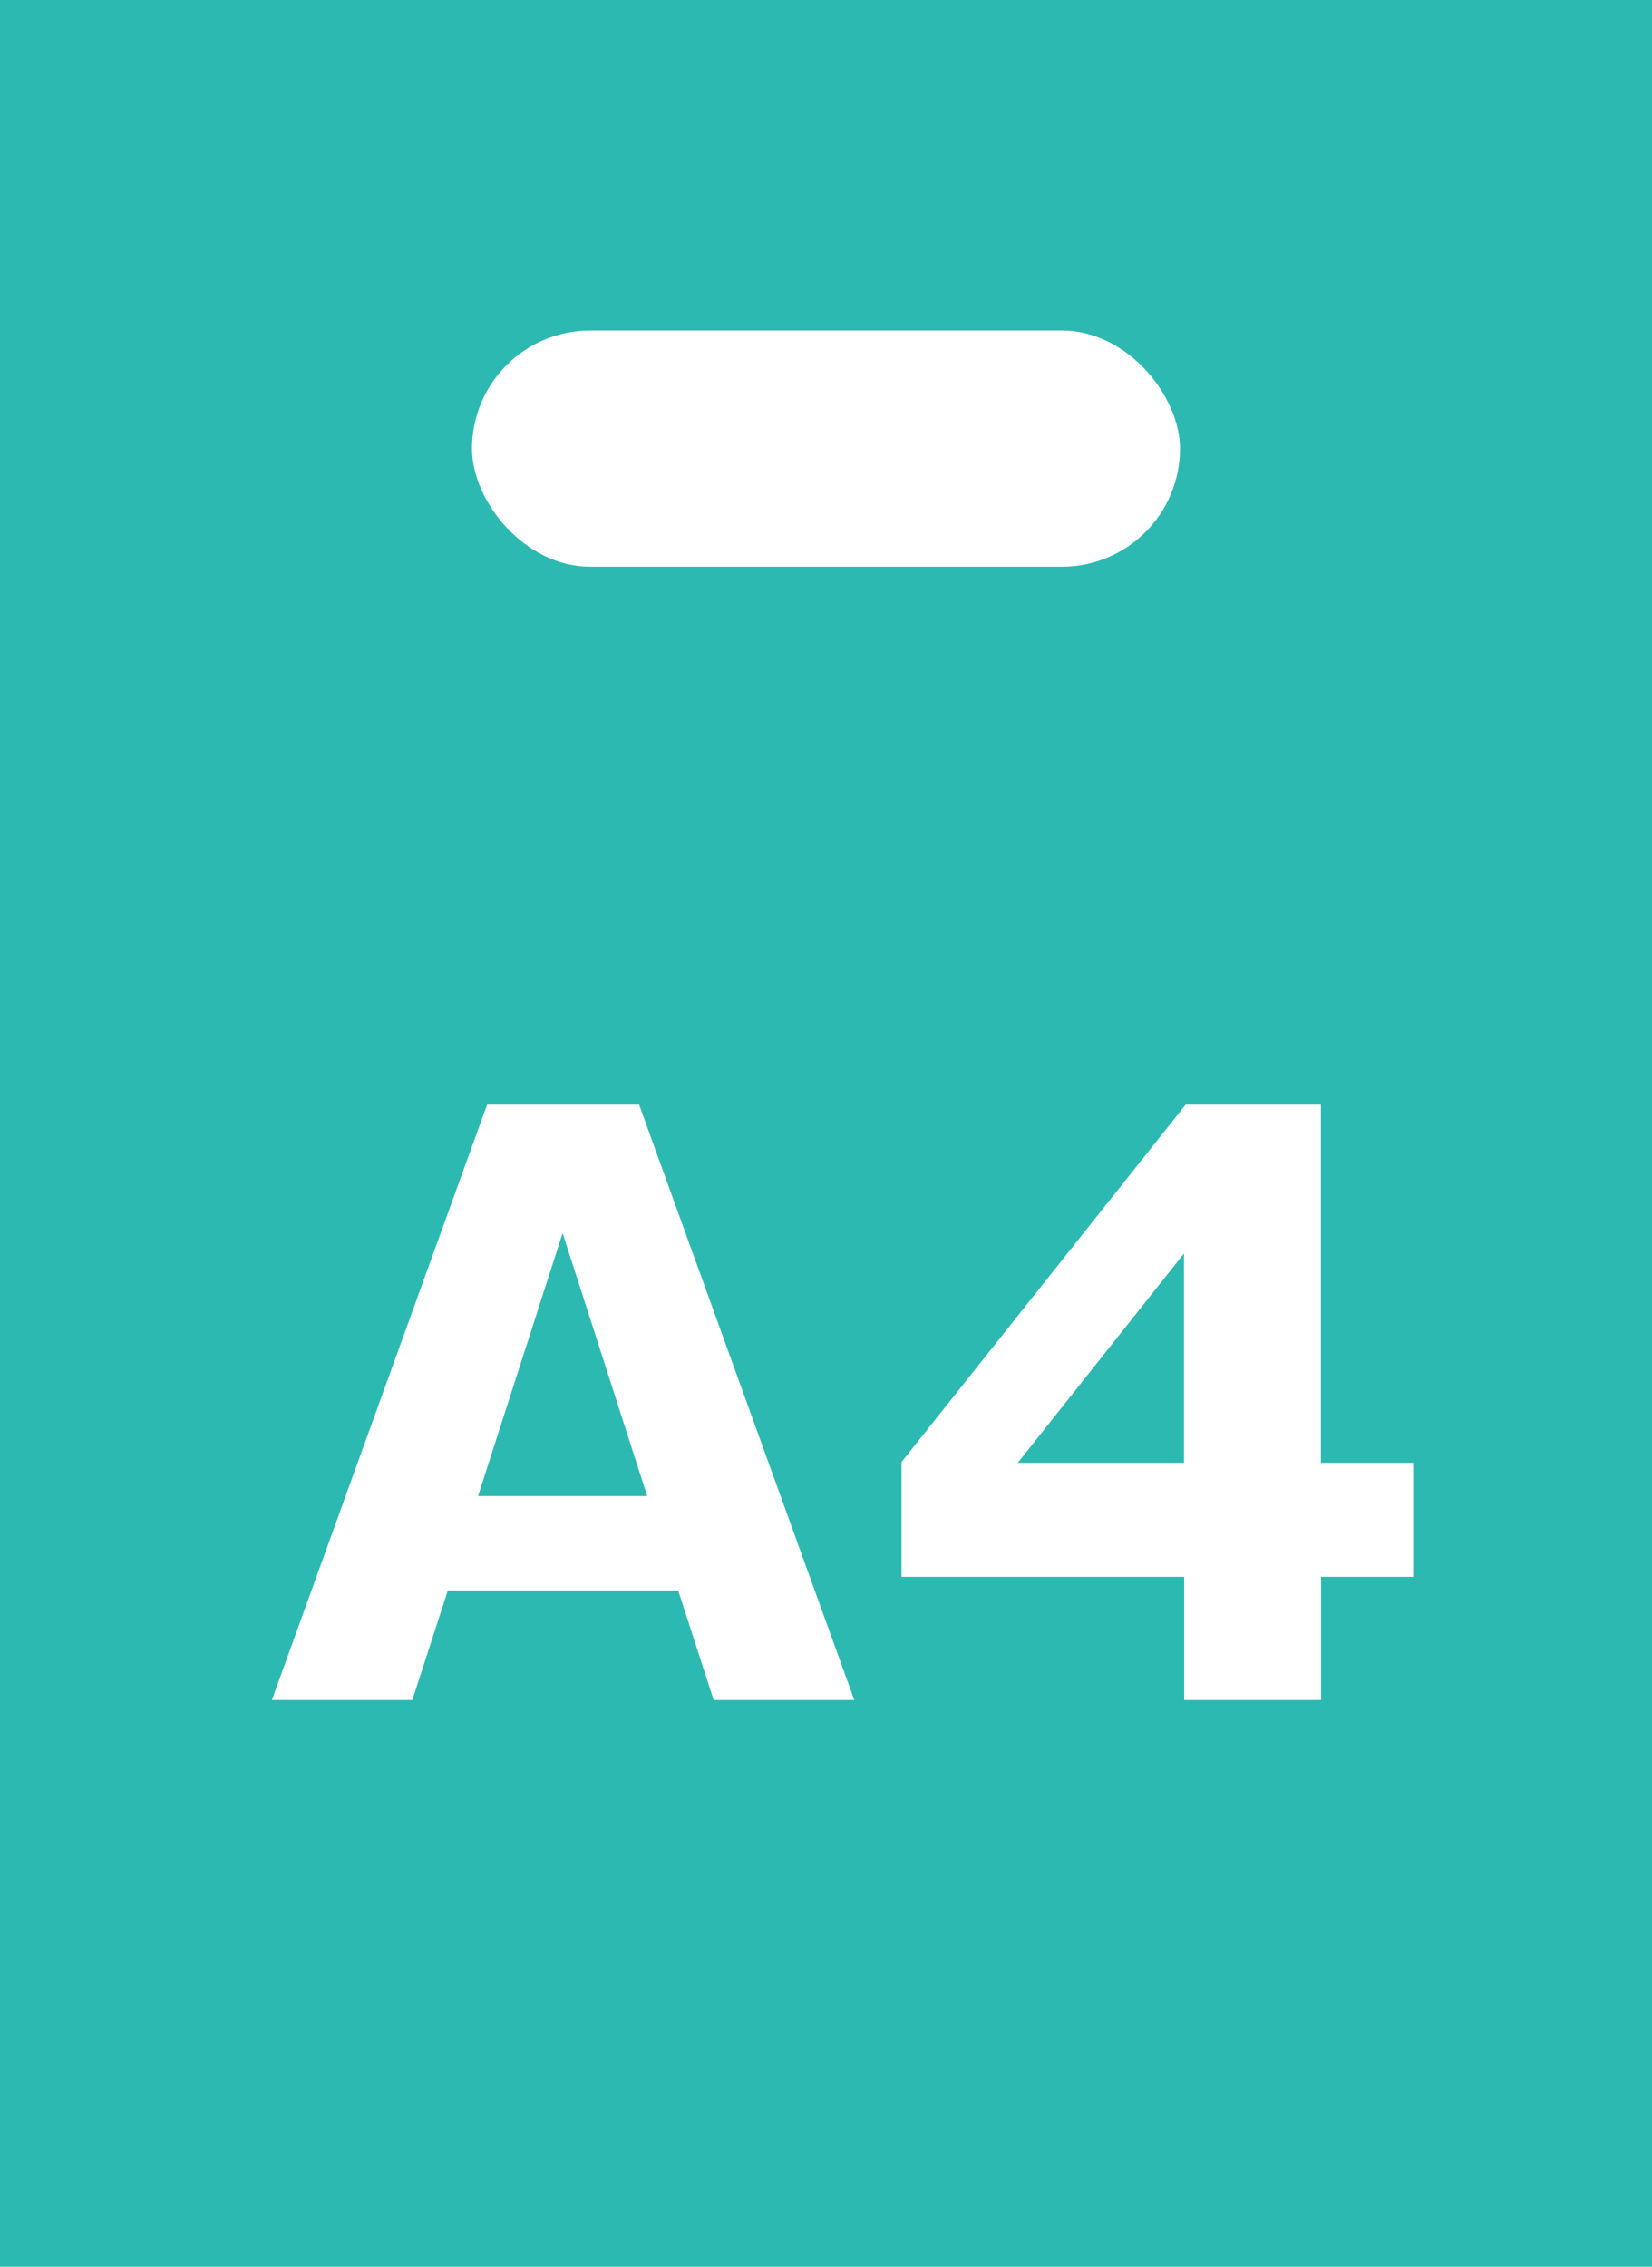 <svg xmlns="http://www.w3.org/2000/svg" width="35" height="48" viewBox="0 0 35 48"><defs><style>.a{fill:#2cb9b1;}.b{fill:#fff;}</style></defs><g transform="translate(-4675 -732)"><rect class="a" width="35" height="48" transform="translate(4675 732)"/><rect class="b" width="15" height="5" rx="2.5" transform="translate(4685 739)"/><path class="b" d="M-3.632-2.32-2.88,0H.1l-4.56-12.608H-7.68L-12.24,0h2.976l.752-2.32Zm-4.24-2L-6.08-9.888-4.288-4.32ZM1.1-5.04v2.432H7.088V0h2.9V-2.608h1.952V-5.024H9.984v-7.584H7.12Zm2.464.016,3.52-4.432v4.432Z" transform="translate(4693 768)"/></g></svg>